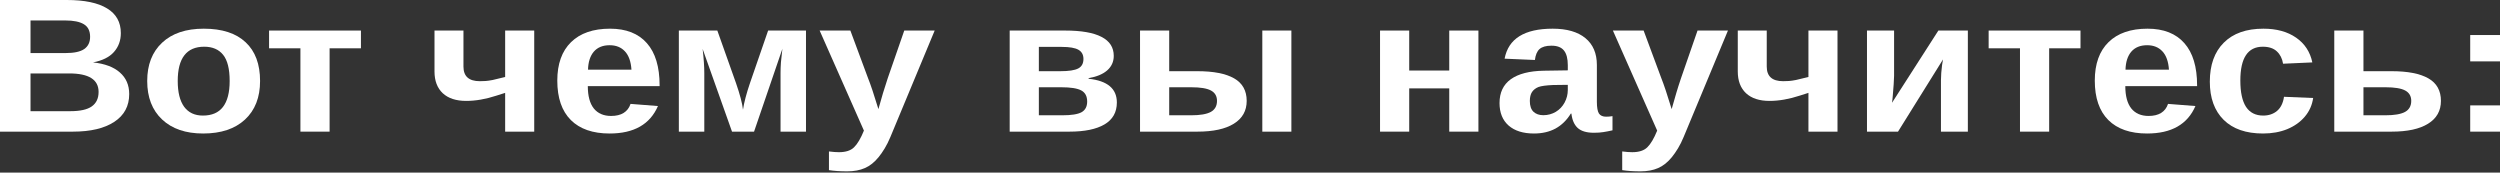 <?xml version="1.0" encoding="UTF-8"?> <svg xmlns="http://www.w3.org/2000/svg" width="1550" height="107" viewBox="0 0 1550 107" fill="none"><rect x="0" y="0" width="1550" height="107" fill="#333333" stroke="none"/> <path d="M80.111 58.33C80.111 65.745 77.032 71.479 70.874 75.534C64.717 79.588 56.165 81.616 45.218 81.616H0V0H41.37C52.402 0 60.74 1.738 66.385 5.213C72.072 8.65 74.915 13.747 74.915 20.505C74.915 25.139 73.483 29.059 70.618 32.264C67.796 35.431 63.477 37.574 57.662 38.694C64.974 39.466 70.532 41.551 74.338 44.95C78.186 48.309 80.111 52.769 80.111 58.33ZM55.866 22.822C55.866 19.154 54.562 16.547 51.953 15.002C49.388 13.458 45.561 12.685 40.472 12.685H18.921V32.901H40.6C45.945 32.901 49.815 32.071 52.21 30.41C54.647 28.711 55.866 26.182 55.866 22.822ZM61.125 56.998C61.125 49.352 55.053 45.529 42.91 45.529H18.921V68.93H43.615C49.687 68.93 54.112 67.946 56.892 65.976C59.714 63.968 61.125 60.975 61.125 56.998Z" fill="white"></path> <path d="M161.247 50.221C161.247 60.377 158.126 68.351 151.883 74.144C145.64 79.897 137.002 82.774 125.97 82.774C115.152 82.774 106.664 79.878 100.507 74.086C94.35 68.293 91.271 60.338 91.271 50.221C91.271 40.142 94.35 32.225 100.507 26.472C106.664 20.679 115.28 17.783 126.355 17.783C137.687 17.783 146.324 20.583 152.268 26.182C158.254 31.743 161.247 39.756 161.247 50.221ZM142.39 50.221C142.39 42.768 141.043 37.361 138.349 34.002C135.656 30.642 131.743 28.962 126.612 28.962C121.139 28.962 117.034 30.739 114.297 34.291C111.56 37.806 110.192 43.115 110.192 50.221C110.192 57.21 111.518 62.539 114.169 66.208C116.863 69.838 120.732 71.653 125.778 71.653C131.337 71.653 135.484 69.876 138.221 66.324C141 62.732 142.39 57.365 142.39 50.221Z" fill="white"></path> <path d="M204.349 29.947V81.616H186.262V29.947H166.827V18.941H223.783V29.947H204.349Z" fill="white"></path> <path d="M331.218 18.941V81.616H313.194V57.577L307.742 59.315C301.157 61.477 294.914 62.559 289.014 62.559C282.771 62.559 277.939 60.975 274.518 57.809C271.097 54.604 269.387 50.105 269.387 44.312V18.941H287.346V41.3C287.346 47.324 290.724 50.337 297.48 50.337C298.763 50.337 299.96 50.298 301.072 50.221C302.226 50.143 303.702 49.931 305.497 49.584C307.336 49.197 309.902 48.58 313.194 47.73V18.941H331.218Z" fill="white"></path> <path d="M364.442 53.407C364.442 59.508 365.682 64.123 368.162 67.251C370.685 70.34 374.255 71.885 378.873 71.885C382.038 71.885 384.625 71.267 386.634 70.031C388.687 68.757 390.119 66.884 390.932 64.412L407.929 65.745C403.011 77.098 393.027 82.774 377.975 82.774C367.542 82.774 359.524 79.994 353.923 74.433C348.321 68.834 345.521 60.686 345.521 49.989C345.521 39.64 348.364 31.685 354.051 26.124C359.738 20.563 367.799 17.783 378.232 17.783C388.195 17.783 395.806 20.776 401.066 26.761C406.325 32.708 408.955 41.435 408.955 52.943V53.407H364.442ZM391.509 43.212C391.167 38.153 389.82 34.369 387.468 31.858C385.116 29.31 381.952 28.035 377.975 28.035C373.742 28.035 370.471 29.368 368.162 32.032C365.896 34.697 364.698 38.423 364.57 43.212H391.509Z" fill="white"></path> <path d="M436.663 45.239V81.616H420.885V18.941H444.745L456.29 51.437C457.53 54.99 458.513 58.156 459.24 60.937C459.967 63.678 460.438 66.034 460.651 68.004C460.994 65.725 461.528 63.215 462.255 60.473C462.982 57.693 463.901 54.681 465.013 51.437L476.237 18.941H499.713V81.616H483.934V45.239C483.934 43.231 484.02 40.991 484.191 38.52C484.405 36.01 484.704 33.249 485.089 30.237L467.514 81.616H453.853L435.637 30.352C435.979 33.326 436.236 36.068 436.407 38.578C436.578 41.049 436.663 43.27 436.663 45.239Z" fill="white"></path> <path d="M525.304 106.234C520.9 106.234 517.116 105.983 513.952 105.481V93.896C516.346 94.205 518.42 94.359 520.173 94.359C524.364 94.359 527.485 93.336 529.538 91.289C531.633 89.243 533.664 85.806 535.631 80.979L508.179 18.941H527.228L538.132 48.309C538.987 50.433 539.95 53.098 541.019 56.303C542.088 59.508 543.285 63.292 544.61 67.656C545.594 64.103 546.535 60.821 547.432 57.809C548.33 54.797 549.314 51.707 550.383 48.541L560.645 18.941H579.502L552.051 84.918C550.939 87.582 549.763 89.938 548.523 91.984C547.283 94.031 546.021 95.846 544.739 97.429C542.13 100.634 539.287 102.893 536.208 104.206C533.129 105.558 529.495 106.234 525.304 106.234Z" fill="white"></path> <path d="M660.383 18.941C670.431 18.941 677.957 20.254 682.96 22.88C688.005 25.468 690.528 29.387 690.528 34.639C690.528 38.269 689.16 41.281 686.423 43.675C683.687 46.031 679.86 47.614 674.942 48.425V48.831C686.616 50.066 692.452 54.971 692.452 63.543C692.452 69.606 689.887 74.144 684.756 77.156C679.667 80.129 672.441 81.616 663.076 81.616H626.004V18.941H660.383ZM644.091 44.139H657.432C662.649 44.139 666.326 43.579 668.464 42.459C670.645 41.339 671.735 39.369 671.735 36.55C671.735 33.963 670.709 32.071 668.657 30.874C666.604 29.677 663.141 29.078 658.266 29.078H644.091V44.139ZM644.091 71.479H658.651C664.295 71.479 668.272 70.842 670.581 69.567C672.89 68.254 674.044 66.053 674.044 62.964C674.044 59.682 672.826 57.384 670.388 56.071C667.951 54.758 663.803 54.102 657.945 54.102H644.091V71.479Z" fill="white"></path> <path d="M742.353 44.139C752.402 44.139 760.013 45.625 765.187 48.599C770.361 51.572 772.948 56.225 772.948 62.559C772.948 68.699 770.297 73.41 764.994 76.692C759.735 79.975 752.209 81.616 742.417 81.616H706.82V18.941H724.907V44.139H742.353ZM800.656 18.941V81.616H782.633V18.941H800.656ZM724.907 71.479H738.505C744.063 71.479 748.126 70.784 750.691 69.394C753.257 67.965 754.54 65.686 754.54 62.559C754.54 59.624 753.3 57.48 750.82 56.129C748.34 54.777 744.256 54.102 738.569 54.102H724.907V71.479Z" fill="white"></path> <path d="M873.711 54.797V81.616H855.624V18.941H873.711V43.733H898.533V18.941H916.621V81.616H898.533V54.797H873.711Z" fill="white"></path> <path d="M951.064 82.774C944.35 82.774 939.112 81.133 935.35 77.851C931.587 74.53 929.705 69.876 929.705 63.891C929.705 57.403 932.036 52.48 936.696 49.12C941.4 45.761 948.199 44.003 957.093 43.849L972.037 43.617V40.431C972.037 36.338 971.246 33.307 969.664 31.337C968.082 29.329 965.495 28.325 961.903 28.325C958.568 28.325 956.109 29.02 954.527 30.41C952.988 31.762 952.026 34.021 951.641 37.188L932.848 36.377C935.2 23.981 945.142 17.783 962.673 17.783C971.439 17.783 978.195 19.733 982.941 23.633C987.688 27.534 990.061 33.075 990.061 40.258V63.08C990.061 66.594 990.488 69.027 991.344 70.378C992.241 71.691 993.717 72.348 995.769 72.348C997.137 72.348 998.463 72.232 999.746 72V80.805C997.522 81.307 995.619 81.674 994.037 81.905C992.455 82.176 990.51 82.311 988.201 82.311C983.668 82.311 980.311 81.307 978.131 79.299C975.993 77.291 974.71 74.337 974.282 70.436H973.897C971.375 74.53 968.21 77.619 964.405 79.704C960.599 81.751 956.152 82.774 951.064 82.774ZM972.037 52.596L962.801 52.711C958.568 52.904 955.596 53.31 953.886 53.928C952.133 54.623 950.786 55.666 949.845 57.056C948.947 58.446 948.498 60.3 948.498 62.617C948.498 65.59 949.246 67.81 950.743 69.278C952.282 70.707 954.314 71.421 956.836 71.421C959.658 71.421 962.245 70.726 964.597 69.336C966.906 67.946 968.724 66.034 970.049 63.601C971.375 61.13 972.037 58.523 972.037 55.781V52.596Z" fill="white"></path> <path d="M1017.13 106.234C1012.72 106.234 1008.94 105.983 1005.77 105.481V93.896C1008.17 94.205 1010.24 94.359 1012 94.359C1016.19 94.359 1019.31 93.336 1021.36 91.289C1023.46 89.243 1025.49 85.806 1027.45 80.979L1000 18.941H1019.05L1029.96 48.309C1030.81 50.433 1031.77 53.098 1032.84 56.303C1033.91 59.508 1035.11 63.292 1036.43 67.656C1037.42 64.103 1038.36 60.821 1039.26 57.809C1040.15 54.797 1041.14 51.707 1042.21 48.541L1052.47 18.941H1071.33L1043.87 84.918C1042.76 87.582 1041.59 89.938 1040.35 91.984C1039.11 94.031 1037.84 95.846 1036.56 97.429C1033.95 100.634 1031.11 102.893 1028.03 104.206C1024.95 105.558 1021.32 106.234 1017.13 106.234Z" fill="white"></path> <path d="M1139.25 18.941V81.616H1121.23V57.577L1115.77 59.315C1109.19 61.477 1102.95 62.559 1097.05 62.559C1090.8 62.559 1085.97 60.975 1082.55 57.809C1079.13 54.604 1077.42 50.105 1077.42 44.312V18.941H1095.38V41.3C1095.38 47.324 1098.76 50.337 1105.51 50.337C1106.8 50.337 1107.99 50.298 1109.1 50.221C1110.26 50.143 1111.73 49.931 1113.53 49.584C1115.37 49.197 1117.93 48.58 1121.23 47.73V18.941H1139.25Z" fill="white"></path> <path d="M1204.67 36.84L1176.77 81.616H1157.53V18.941H1174.33V47.093C1174.33 48.251 1174.25 49.97 1174.08 52.248C1173.95 54.488 1173.78 56.708 1173.56 58.909C1173.39 61.111 1173.22 62.713 1173.05 63.717L1201.79 18.941H1220.07V81.616H1203.39V49.757C1203.39 48.444 1203.45 46.919 1203.58 45.181C1203.75 43.444 1203.92 41.802 1204.09 40.258C1204.31 38.674 1204.5 37.535 1204.67 36.84Z" fill="white"></path> <path d="M1270.48 29.947V81.616H1252.39V29.947H1232.96V18.941H1289.91V29.947H1270.48Z" fill="white"></path> <path d="M1317.69 53.407C1317.69 59.508 1318.93 64.123 1321.41 67.251C1323.93 70.34 1327.5 71.885 1332.12 71.885C1335.28 71.885 1337.87 71.267 1339.88 70.031C1341.93 68.757 1343.36 66.884 1344.18 64.412L1361.17 65.745C1356.26 77.098 1346.27 82.774 1331.22 82.774C1320.79 82.774 1312.77 79.994 1307.17 74.433C1301.57 68.834 1298.77 60.686 1298.77 49.989C1298.77 39.64 1301.61 31.685 1307.3 26.124C1312.98 20.563 1321.04 17.783 1331.48 17.783C1341.44 17.783 1349.05 20.776 1354.31 26.761C1359.57 32.708 1362.2 41.435 1362.2 52.943V53.407H1317.69ZM1344.75 43.212C1344.41 38.153 1343.06 34.369 1340.71 31.858C1338.36 29.31 1335.2 28.035 1331.22 28.035C1326.99 28.035 1323.72 29.368 1321.41 32.032C1319.14 34.697 1317.94 38.423 1317.81 43.212H1344.75Z" fill="white"></path> <path d="M1403.06 82.774C1392.54 82.774 1384.41 79.955 1378.68 74.317C1372.95 68.641 1370.09 60.744 1370.09 50.626C1370.09 40.277 1372.97 32.225 1378.75 26.472C1384.52 20.679 1392.71 17.783 1403.31 17.783C1411.48 17.783 1418.24 19.637 1423.58 23.344C1428.93 27.051 1432.28 32.167 1433.65 38.694L1415.5 39.505C1414.99 36.299 1413.7 33.751 1411.65 31.858C1409.6 29.928 1406.69 28.962 1402.93 28.962C1398.27 28.962 1394.78 30.719 1392.47 34.233C1390.16 37.709 1389.01 42.961 1389.01 49.989C1389.01 57.21 1390.19 62.636 1392.54 66.266C1394.93 69.857 1398.48 71.653 1403.18 71.653C1406.61 71.653 1409.47 70.687 1411.78 68.757C1414.09 66.787 1415.52 63.872 1416.08 60.01L1434.16 60.763C1433.52 65.165 1431.79 69.027 1428.97 72.348C1426.19 75.63 1422.58 78.198 1418.13 80.052C1413.68 81.867 1408.66 82.774 1403.06 82.774Z" fill="white"></path> <path d="M1482.78 44.139C1492.83 44.139 1500.44 45.625 1505.62 48.599C1510.79 51.572 1513.38 56.225 1513.38 62.559C1513.38 68.699 1510.73 73.41 1505.42 76.692C1500.16 79.975 1492.64 81.616 1482.85 81.616H1447.25V18.941H1465.34V44.139H1482.78ZM1465.34 71.479H1478.93C1484.49 71.479 1488.55 70.784 1491.12 69.394C1493.69 67.965 1494.97 65.686 1494.97 62.559C1494.97 59.624 1493.73 57.48 1491.25 56.129C1488.77 54.777 1484.68 54.102 1479 54.102H1465.34V71.479Z" fill="white"></path> <path d="M1550 21.722V38.056H1531.53V21.722H1550ZM1550 65.339V81.616H1531.53V65.339H1550Z" fill="white"></path> </svg> 